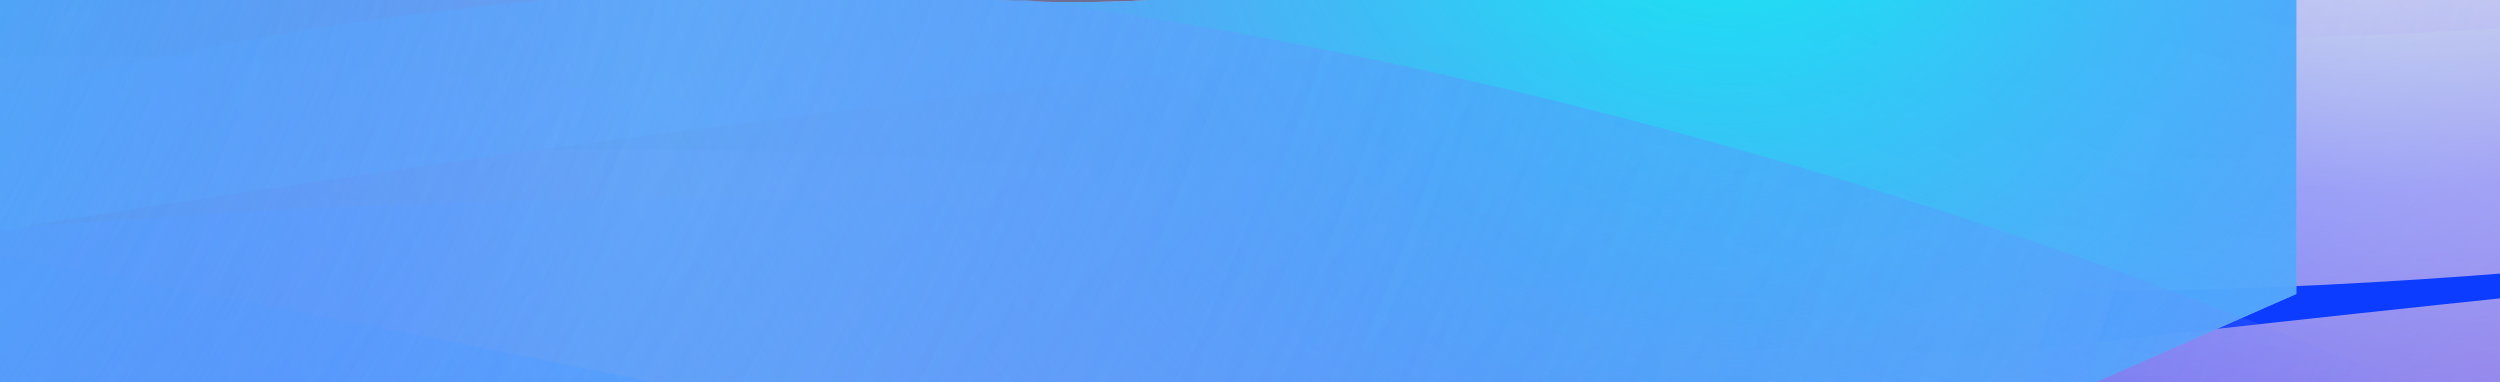 <svg fill="none" height="140" viewBox="0 0 916 140" width="916" xmlns="http://www.w3.org/2000/svg" xmlns:xlink="http://www.w3.org/1999/xlink"><filter id="a" color-interpolation-filters="sRGB" filterUnits="userSpaceOnUse" height="803.776" width="2084.43" x="-837.171" y="-311.47"><feFlood flood-opacity="0" result="BackgroundImageFix"/><feBlend in="SourceGraphic" in2="BackgroundImageFix" mode="normal" result="shape"/><feGaussianBlur result="effect1_foregroundBlur_3195_2152" stdDeviation="61.465"/></filter><filter id="b" color-interpolation-filters="sRGB" filterUnits="userSpaceOnUse" height="908.07" width="2665.41" x="-874.667" y="-415.763"><feFlood flood-opacity="0" result="BackgroundImageFix"/><feBlend in="SourceGraphic" in2="BackgroundImageFix" mode="normal" result="shape"/><feGaussianBlur result="effect1_foregroundBlur_3195_2152" stdDeviation="61.465"/></filter><filter id="c" color-interpolation-filters="sRGB" filterUnits="userSpaceOnUse" height="748.357" width="1855.88" x="-860.673" y="-372.836"><feFlood flood-opacity="0" result="BackgroundImageFix"/><feBlend in="SourceGraphic" in2="BackgroundImageFix" mode="normal" result="shape"/><feGaussianBlur result="effect1_foregroundBlur_3195_2152" stdDeviation="61.465"/></filter><filter id="d" color-interpolation-filters="sRGB" filterUnits="userSpaceOnUse" height="826.892" width="2665.74" x="-841.825" y="-508.006"><feFlood flood-opacity="0" result="BackgroundImageFix"/><feBlend in="SourceGraphic" in2="BackgroundImageFix" mode="normal" result="shape"/><feGaussianBlur result="effect1_foregroundBlur_3195_2152" stdDeviation="61.465"/></filter><filter id="e" color-interpolation-filters="sRGB" filterUnits="userSpaceOnUse" height="717.588" width="1387.82" x="-413.955" y="-276.094"><feFlood flood-opacity="0" result="BackgroundImageFix"/><feBlend in="SourceGraphic" in2="BackgroundImageFix" mode="normal" result="shape"/><feGaussianBlur result="effect1_foregroundBlur_3195_2152" stdDeviation="61.465"/></filter><filter id="f" color-interpolation-filters="sRGB" filterUnits="userSpaceOnUse" height="954.946" width="1962.41" x="-809.735" y="-362.587"><feFlood flood-opacity="0" result="BackgroundImageFix"/><feBlend in="SourceGraphic" in2="BackgroundImageFix" mode="normal" result="shape"/><feGaussianBlur result="effect1_foregroundBlur_3195_2152" stdDeviation="61.465"/></filter><filter id="g" color-interpolation-filters="sRGB" filterUnits="userSpaceOnUse" height="680.746" width="1370.86" x="-406.586" y="-372.835"><feFlood flood-opacity="0" result="BackgroundImageFix"/><feBlend in="SourceGraphic" in2="BackgroundImageFix" mode="normal" result="shape"/><feGaussianBlur result="effect1_foregroundBlur_3195_2152" stdDeviation="61.465"/></filter><filter id="h" color-interpolation-filters="sRGB" filterUnits="userSpaceOnUse" height="1241.74" width="1936.92" x="-795.328" y="-508.005"><feFlood flood-opacity="0" result="BackgroundImageFix"/><feBlend in="SourceGraphic" in2="BackgroundImageFix" mode="normal" result="shape"/><feGaussianBlur result="effect1_foregroundBlur_3195_2152" stdDeviation="61.465"/></filter><linearGradient id="i"><stop offset="0" stop-color="#a282ff"/><stop offset="1" stop-color="#a282ff" stop-opacity="0"/></linearGradient><radialGradient id="j" cx="0" cy="0" gradientTransform="matrix(-1069.705 716.565 -1087.756 -1623.828 746.898 -602.207)" gradientUnits="userSpaceOnUse" r="1" xlink:href="#i"/><linearGradient id="k"><stop offset="0" stop-color="#ff279c"/><stop offset="1" stop-color="#ff279c" stop-opacity="0"/></linearGradient><radialGradient id="l" cx="0" cy="0" gradientTransform="matrix(-1053.575 333.404 -333.386 -1053.518 847.73 -193.206)" gradientUnits="userSpaceOnUse" r="1" xlink:href="#k"/><linearGradient id="m"><stop offset="0" stop-color="#6f9fff"/><stop offset="1" stop-color="#ff6fce" stop-opacity="0"/></linearGradient><radialGradient id="n" cx="0" cy="0" gradientTransform="matrix(-758.205 483.905 -483.915 -758.221 894.128 -179.21)" gradientUnits="userSpaceOnUse" r="1" xlink:href="#m"/><linearGradient id="o"><stop offset="0" stop-color="#0b3cff"/><stop offset="1" stop-color="#0b3cff" stop-opacity="0"/></linearGradient><radialGradient id="p" cx="0" cy="0" gradientTransform="matrix(-522.015 124.246 -124.244 -522.005 705.932 -96.002)" gradientUnits="userSpaceOnUse" r="1" xlink:href="#o"/><linearGradient id="q"><stop offset="0" stop-color="#dcff93"/><stop offset="1" stop-color="#dcff93" stop-opacity="0"/></linearGradient><radialGradient id="r" cx="0" cy="0" gradientTransform="matrix(-214.19 143.236 -143.24 -214.196 870.619 -186.301)" gradientUnits="userSpaceOnUse" r="1" xlink:href="#q"/><linearGradient id="s"><stop offset="0" stop-color="#fff"/><stop offset="1" stop-color="#fff" stop-opacity="0"/></linearGradient><radialGradient id="t" cx="0" cy="0" gradientTransform="matrix(-425.709 180.659 -180.654 -425.698 861.959 -188.914)" gradientUnits="userSpaceOnUse" r="1" xlink:href="#s"/><radialGradient id="u" cx="0" cy="0" gradientTransform="matrix(1607.941 1077.118 -1635.086 2440.886 -530.427 -914.644)" gradientUnits="userSpaceOnUse" r="1"><stop offset="0" stop-color="#82f7ff"/><stop offset="1" stop-color="#82d2ff" stop-opacity="0"/></radialGradient><radialGradient id="v" cx="0" cy="0" gradientTransform="matrix(1583.7 501.147 -501.123 1583.623 -681.994 -299.847)" gradientUnits="userSpaceOnUse" r="1" xlink:href="#k"/><radialGradient id="w" cx="0" cy="0" gradientTransform="matrix(1139.707 727.397 -727.413 1139.733 -751.738 -278.808)" gradientUnits="userSpaceOnUse" r="1" xlink:href="#m"/><radialGradient id="x" cx="0" cy="0" gradientTransform="matrix(784.674 186.765 -186.762 784.66 -468.849 -153.734)" gradientUnits="userSpaceOnUse" r="1"><stop offset="0" stop-color="#0b3cff" stop-opacity="0"/><stop offset="1" stop-color="#0b3cff"/></radialGradient><radialGradient id="y" cx="0" cy="0" gradientTransform="matrix(321.961 215.31 -215.316 321.971 -716.401 -289.468)" gradientUnits="userSpaceOnUse" r="1" xlink:href="#q"/><radialGradient id="z" cx="0" cy="0" gradientTransform="matrix(639.913 271.556 -271.549 639.896 -703.382 -293.395)" gradientUnits="userSpaceOnUse" r="1" xlink:href="#s"/><radialGradient id="A" cx="0" cy="0" gradientTransform="matrix(-1053.575 333.404 -333.386 -1053.518 825.879 -254.572)" gradientUnits="userSpaceOnUse" r="1" xlink:href="#k"/><radialGradient id="B" cx="0" cy="0" gradientTransform="matrix(-758.205 483.905 -483.915 -758.221 872.277 -240.575)" gradientUnits="userSpaceOnUse" r="1" xlink:href="#m"/><radialGradient id="C" cx="0" cy="0" gradientTransform="matrix(-726.917 333.407 -333.401 -726.904 835.394 -243.603)" gradientUnits="userSpaceOnUse" r="1"><stop offset="0" stop-color="#ffcf54"/><stop offset="1" stop-color="#ffcf54" stop-opacity="0"/></radialGradient><radialGradient id="D" cx="0" cy="0" gradientTransform="matrix(-425.709 180.659 -180.654 -425.698 840.107 -250.279)" gradientUnits="userSpaceOnUse" r="1" xlink:href="#s"/><radialGradient id="E" cx="0" cy="0" gradientTransform="matrix(1607.941 1077.118 -1635.086 2440.886 -497.584 -1006.89)" gradientUnits="userSpaceOnUse" r="1" xlink:href="#i"/><radialGradient id="F" cx="0" cy="0" gradientTransform="matrix(1583.7 501.147 -501.123 1583.623 -649.151 -392.089)" gradientUnits="userSpaceOnUse" r="1"><stop offset="0" stop-color="#ff279c"/><stop offset="0" stop-color="#27ff64"/><stop offset="1" stop-color="#eeffea" stop-opacity="0"/></radialGradient><radialGradient id="G" cx="0" cy="0" gradientTransform="matrix(1139.706 727.399 -727.41 1139.723 -718.894 -371.05)" gradientUnits="userSpaceOnUse" r="1" xlink:href="#m"/><radialGradient id="H" cx="0" cy="0" gradientTransform="matrix(1092.676 501.173 -501.165 1092.658 -663.453 -375.602)" gradientUnits="userSpaceOnUse" r="1" xlink:href="#o"/><radialGradient id="I" cx="0" cy="0" gradientTransform="matrix(639.913 271.556 -271.549 639.896 -670.539 -385.637)" gradientUnits="userSpaceOnUse" r="1" xlink:href="#s"/><radialGradient id="J" cx="0" cy="0" gradientTransform="matrix(-761.65 510.207 -774.506 -1156.201 746.099 -447.703)" gradientUnits="userSpaceOnUse" r="1" xlink:href="#i"/><radialGradient id="K" cx="0" cy="0" gradientTransform="matrix(-303.113 128.633 -128.63 -303.106 828.025 -153.429)" gradientUnits="userSpaceOnUse" r="1" xlink:href="#s"/><radialGradient id="L" cx="0" cy="0" gradientTransform="matrix(1144.884 766.928 -1164.211 1737.956 -529.227 -682.398)" gradientUnits="userSpaceOnUse" r="1" xlink:href="#i"/><radialGradient id="M" cx="0" cy="0" gradientTransform="matrix(455.631 193.353 -193.348 455.619 -652.375 -240.057)" gradientUnits="userSpaceOnUse" r="1" xlink:href="#s"/><radialGradient id="N" cx="0" cy="0" gradientTransform="matrix(-1069.705 716.565 -1087.756 -1623.828 725.047 -663.572)" gradientUnits="userSpaceOnUse" r="1" xlink:href="#i"/><linearGradient id="O"><stop offset="0" stop-color="#27fff2"/><stop offset="1" stop-color="#277eff" stop-opacity="0"/></linearGradient><radialGradient id="P" cx="0" cy="0" gradientTransform="matrix(-1053.575 333.404 -333.386 -1053.518 825.879 -254.571)" gradientUnits="userSpaceOnUse" r="1" xlink:href="#O"/><linearGradient id="Q"><stop offset="0" stop-color="#6f9fff"/><stop offset="1" stop-color="#6fcbff" stop-opacity="0"/></linearGradient><radialGradient id="R" cx="0" cy="0" gradientTransform="matrix(-758.205 483.905 -483.915 -758.221 872.277 -240.574)" gradientUnits="userSpaceOnUse" r="1" xlink:href="#Q"/><linearGradient id="S"><stop offset="0" stop-color="#04fff0"/><stop offset="1" stop-color="#6254ff" stop-opacity="0"/></linearGradient><radialGradient id="T" cx="0" cy="0" gradientTransform="matrix(-400.84 108.883 -108.881 -400.832 632.613 -71.417)" gradientUnits="userSpaceOnUse" r="1" xlink:href="#S"/><radialGradient id="U" cx="0" cy="0" gradientTransform="matrix(1607.941 1077.118 -1635.086 2440.886 -497.583 -1006.89)" gradientUnits="userSpaceOnUse" r="1" xlink:href="#i"/><radialGradient id="V" cx="0" cy="0" gradientTransform="matrix(1583.699 501.15 -501.126 1583.623 -649.151 -392.088)" gradientUnits="userSpaceOnUse" r="1" xlink:href="#O"/><radialGradient id="W" cx="0" cy="0" gradientTransform="matrix(1139.707 727.397 -727.413 1139.733 -718.894 -371.049)" gradientUnits="userSpaceOnUse" r="1" xlink:href="#Q"/><radialGradient id="X" cx="0" cy="0" gradientTransform="matrix(602.529 163.666 -163.663 602.518 -358.639 -116.778)" gradientUnits="userSpaceOnUse" r="1" xlink:href="#S"/><clipPath id="Y"><path d="m0 0h916v140h-916z"/></clipPath><g clip-path="url(#Y)"><path d="m0 0h916v140h-916z" fill="#0e031e"/><g filter="url(#a)"><path d="m373.636 60.584c267.143 20.121 437.683-157.699 489.56-249.124l30.932 9.331 230.202 548.585c-396.438-119.59-1347.175-264.482-1701.982-308.96-46.906 3.67-77.924 5.52-132.043-10.805-20.943-6.318 31.735-1.769 132.043 10.805 56.042-4.384 134.762-11.366 302.656 6.953 308.417 33.652 314.703-31.936 648.632-6.785z" fill="url(#j)"/><path d="m373.636 60.584c267.143 20.121 437.683-157.699 489.56-249.124l30.932 9.331 230.202 548.585c-396.438-119.59-1347.175-264.482-1701.982-308.96-46.906 3.67-77.924 5.52-132.043-10.805-20.943-6.318 31.735-1.769 132.043 10.805 56.042-4.384 134.762-11.366 302.656 6.953 308.417 33.652 314.703-31.936 648.632-6.785z" fill="url(#l)"/><path d="m373.636 60.584c267.143 20.121 437.683-157.699 489.56-249.124l30.932 9.331 230.202 548.585c-396.438-119.59-1347.175-264.482-1701.982-308.96-46.906 3.67-77.924 5.52-132.043-10.805-20.943-6.318 31.735-1.769 132.043 10.805 56.042-4.384 134.762-11.366 302.656 6.953 308.417 33.652 314.703-31.936 648.632-6.785z" fill="url(#n)"/><path d="m373.636 60.584c267.143 20.121 437.683-157.699 489.56-249.124l30.932 9.331 230.202 548.585c-396.438-119.59-1347.175-264.482-1701.982-308.96-46.906 3.67-77.924 5.52-132.043-10.805-20.943-6.318 31.735-1.769 132.043 10.805 56.042-4.384 134.762-11.366 302.656 6.953 308.417 33.652 314.703-31.936 648.632-6.785z" fill="url(#p)"/><path d="m373.636 60.584c267.143 20.121 437.683-157.699 489.56-249.124l30.932 9.331 230.202 548.585c-396.438-119.59-1347.175-264.482-1701.982-308.96-46.906 3.67-77.924 5.52-132.043-10.805-20.943-6.318 31.735-1.769 132.043 10.805 56.042-4.384 134.762-11.366 302.656 6.953 308.417 33.652 314.703-31.936 648.632-6.785z" fill="url(#r)"/><path d="m373.636 60.584c267.143 20.121 437.683-157.699 489.56-249.124l30.932 9.331 230.202 548.585c-396.438-119.59-1347.175-264.482-1701.982-308.96-46.906 3.67-77.924 5.52-132.043-10.805-20.943-6.318 31.735-1.769 132.043 10.805 56.042-4.384 134.762-11.366 302.656 6.953 308.417 33.652 314.703-31.936 648.632-6.785z" fill="url(#t)"/></g><g filter="url(#b)"><path d="m30.648 81.641c-401.56 30.246-657.91-237.047-735.889-374.474l-46.496 14.026 144.078 648.184c508.732-153.465 1407.601-256.498 1909.859-295.55 186.47.641 228.3 30.104 356.88-8.681 47.77-14.411-104.47-10.944-356.88 8.681-72.47-.249-166.8 3.856-296.55 18.013-463.601 50.584-473.051-48.005-975.001-10.198z" fill="url(#u)"/><path d="m30.648 81.641c-401.56 30.246-657.91-237.047-735.889-374.474l-46.496 14.026 144.078 648.184c508.732-153.465 1407.601-256.498 1909.859-295.55 186.47.641 228.3 30.104 356.88-8.681 47.77-14.411-104.47-10.944-356.88 8.681-72.47-.249-166.8 3.856-296.55 18.013-463.601 50.584-473.051-48.005-975.001-10.198z" fill="url(#v)"/><path d="m30.648 81.641c-401.56 30.246-657.91-237.047-735.889-374.474l-46.496 14.026 144.078 648.184c508.732-153.465 1407.601-256.498 1909.859-295.55 186.47.641 228.3 30.104 356.88-8.681 47.77-14.411-104.47-10.944-356.88 8.681-72.47-.249-166.8 3.856-296.55 18.013-463.601 50.584-473.051-48.005-975.001-10.198z" fill="url(#w)"/><path d="m30.648 81.641c-401.56 30.246-657.91-237.047-735.889-374.474l-46.496 14.026 144.078 648.184c508.732-153.465 1407.601-256.498 1909.859-295.55 186.47.641 228.3 30.104 356.88-8.681 47.77-14.411-104.47-10.944-356.88 8.681-72.47-.249-166.8 3.856-296.55 18.013-463.601 50.584-473.051-48.005-975.001-10.198z" fill="url(#x)"/><path d="m30.648 81.641c-401.56 30.246-657.91-237.047-735.889-374.474l-46.496 14.026 144.078 648.184c508.732-153.465 1407.601-256.498 1909.859-295.55 186.47.641 228.3 30.104 356.88-8.681 47.77-14.411-104.47-10.944-356.88 8.681-72.47-.249-166.8 3.856-296.55 18.013-463.601 50.584-473.051-48.005-975.001-10.198z" fill="url(#y)"/><path d="m30.648 81.641c-401.56 30.246-657.91-237.047-735.889-374.474l-46.496 14.026 144.078 648.184c508.732-153.465 1407.601-256.498 1909.859-295.55 186.47.641 228.3 30.104 356.88-8.681 47.77-14.411-104.47-10.944-356.88 8.681-72.47-.249-166.8 3.856-296.55 18.013-463.601 50.584-473.051-48.005-975.001-10.198z" fill="url(#z)"/></g><g filter="url(#c)"><path d="m351.785-.782c267.143 20.121 437.683-157.699 489.56-249.124l30.932 9.331-168.54 493.166c-371.188-111.973-1015.847-216.598-1300.017-253.794-48.732 3.829-79.918 6.144-135.267-10.553-25.662-7.741 30.129-3.209 135.267 10.553 55.846-4.388 134.733-10.764 299.432 7.206 308.417 33.651 314.704-31.936 648.633-6.785z" fill="url(#A)"/><path d="m351.785-.782c267.143 20.121 437.683-157.699 489.56-249.124l30.932 9.331-168.54 493.166c-371.188-111.973-1015.847-216.598-1300.017-253.794-48.732 3.829-79.918 6.144-135.267-10.553-25.662-7.741 30.129-3.209 135.267 10.553 55.846-4.388 134.733-10.764 299.432 7.206 308.417 33.651 314.704-31.936 648.633-6.785z" fill="url(#B)"/><path d="m351.785-.782c267.143 20.121 437.683-157.699 489.56-249.124l30.932 9.331-168.54 493.166c-371.188-111.973-1015.847-216.598-1300.017-253.794-48.732 3.829-79.918 6.144-135.267-10.553-25.662-7.741 30.129-3.209 135.267 10.553 55.846-4.388 134.733-10.764 299.432 7.206 308.417 33.651 314.704-31.936 648.633-6.785z" fill="url(#C)"/><path d="m351.785-.782c267.143 20.121 437.683-157.699 489.56-249.124l30.932 9.331-168.54 493.166c-371.188-111.973-1015.847-216.598-1300.017-253.794-48.732 3.829-79.918 6.144-135.267-10.553-25.662-7.741 30.129-3.209 135.267 10.553 55.846-4.388 134.733-10.764 299.432 7.206 308.417 33.651 314.704-31.936 648.633-6.785z" fill="url(#D)"/></g><g filter="url(#d)"><path d="m63.491-10.602c-401.561 30.245-657.91-237.047-735.89-374.474l-46.495 14.026 209.139 567.005c304.034-91.715 737.119-152.575 1139.508-189.905 103.238 9.883 217.246 14.441 408.737-6.453 463.61-50.584 474.88 27.165 653.43-26.694 86.02-25.95-452.89-23.375-1062.167 33.148-146.697-14.044-271.646-38.842-566.262-16.652z" fill="url(#E)"/><path d="m63.491-10.602c-401.561 30.245-657.91-237.047-735.89-374.474l-46.495 14.026 209.139 567.005c304.034-91.715 737.119-152.575 1139.508-189.905 103.238 9.883 217.246 14.441 408.737-6.453 463.61-50.584 474.88 27.165 653.43-26.694 86.02-25.95-452.89-23.375-1062.167 33.148-146.697-14.044-271.646-38.842-566.262-16.652z" fill="url(#F)"/><path d="m63.491-10.602c-401.561 30.245-657.91-237.047-735.89-374.474l-46.495 14.026 209.139 567.005c304.034-91.715 737.119-152.575 1139.508-189.905 103.238 9.883 217.246 14.441 408.737-6.453 463.61-50.584 474.88 27.165 653.43-26.694 86.02-25.95-452.89-23.375-1062.167 33.148-146.697-14.044-271.646-38.842-566.262-16.652z" fill="url(#G)"/><path d="m63.491-10.602c-401.561 30.245-657.91-237.047-735.89-374.474l-46.495 14.026 209.139 567.005c304.034-91.715 737.119-152.575 1139.508-189.905 103.238 9.883 217.246 14.441 408.737-6.453 463.61-50.584 474.88 27.165 653.43-26.694 86.02-25.95-452.89-23.375-1062.167 33.148-146.697-14.044-271.646-38.842-566.262-16.652z" fill="url(#H)"/><path d="m63.491-10.602c-401.561 30.245-657.91-237.047-735.89-374.474l-46.495 14.026 209.139 567.005c304.034-91.715 737.119-152.575 1139.508-189.905 103.238 9.883 217.246 14.441 408.737-6.453 463.61-50.584 474.88 27.165 653.43-26.694 86.02-25.95-452.89-23.375-1062.167 33.148-146.697-14.044-271.646-38.842-566.262-16.652z" fill="url(#I)"/></g><g filter="url(#e)"><path d="m480.329 24.218c190.212 14.327 311.639-112.285 348.577-177.381l22.024 6.643-140.297 465.085-1001.658-302.161c84.572 25.512 89.915-11.316 309.514 12.645 219.6 23.96 224.076-22.739 461.839-4.831z" fill="url(#J)"/><path d="m480.329 24.218c190.212 14.327 311.639-112.285 348.577-177.381l22.024 6.643-140.297 465.085-1001.658-302.161c84.572 25.512 89.915-11.316 309.514 12.645 219.6 23.96 224.076-22.739 461.839-4.831z" fill="url(#K)"/></g><g filter="url(#f)"><path d="m-129.73 26.977c-285.92 21.535-468.446-168.783-523.969-266.634l-33.106 9.987 210.891 699.099 1505.654-454.198c-127.123 38.349-135.154-17.01-465.248 19.007-330.095 36.017-336.823-34.181-694.222-7.261z" fill="url(#L)"/><path d="m-129.73 26.977c-285.92 21.535-468.446-168.783-523.969-266.634l-33.106 9.987 210.891 699.099 1505.654-454.198c-127.123 38.349-135.154-17.01-465.248 19.007-330.095 36.017-336.823-34.181-694.222-7.261z" fill="url(#M)"/></g><g filter="url(#g)"><path d="m351.784-.781c267.144 20.121 437.683-157.699 489.56-249.124v357.615l-175.804 77.271-190.98-33.806-758.216-8.342s301.511-168.765 635.44-143.614z" fill="url(#N)"/><path d="m351.784-.781c267.144 20.121 437.683-157.699 489.56-249.124v357.615l-175.804 77.271-190.98-33.806-758.216-8.342s301.511-168.765 635.44-143.614z" fill="url(#P)"/><path d="m351.784-.781c267.144 20.121 437.683-157.699 489.56-249.124v357.615l-175.804 77.271-190.98-33.806-758.216-8.342s301.511-168.765 635.44-143.614z" fill="url(#R)"/><path d="m351.784-.781c267.144 20.121 437.683-157.699 489.56-249.124v357.615l-175.804 77.271-190.98-33.806-758.216-8.342s301.511-168.765 635.44-143.614z" fill="url(#T)"/></g><g filter="url(#h)"><path d="m63.492-10.6c-401.56 30.245-657.91-237.047-735.889-374.475v537.555l249.69 458.324 326.066-293.998 1115.301-111.531s-453.217-253.681-955.168-215.875z" fill="url(#U)"/><path d="m63.492-10.6c-401.56 30.245-657.91-237.047-735.889-374.475v537.555l249.69 458.324 326.066-293.998 1115.301-111.531s-453.217-253.681-955.168-215.875z" fill="url(#V)"/><path d="m63.492-10.6c-401.56 30.245-657.91-237.047-735.889-374.475v537.555l249.69 458.324 326.066-293.998 1115.301-111.531s-453.217-253.681-955.168-215.875z" fill="url(#W)"/><path d="m63.492-10.6c-401.56 30.245-657.91-237.047-735.889-374.475v537.555l249.69 458.324 326.066-293.998 1115.301-111.531s-453.217-253.681-955.168-215.875z" fill="url(#X)"/></g></g></svg>